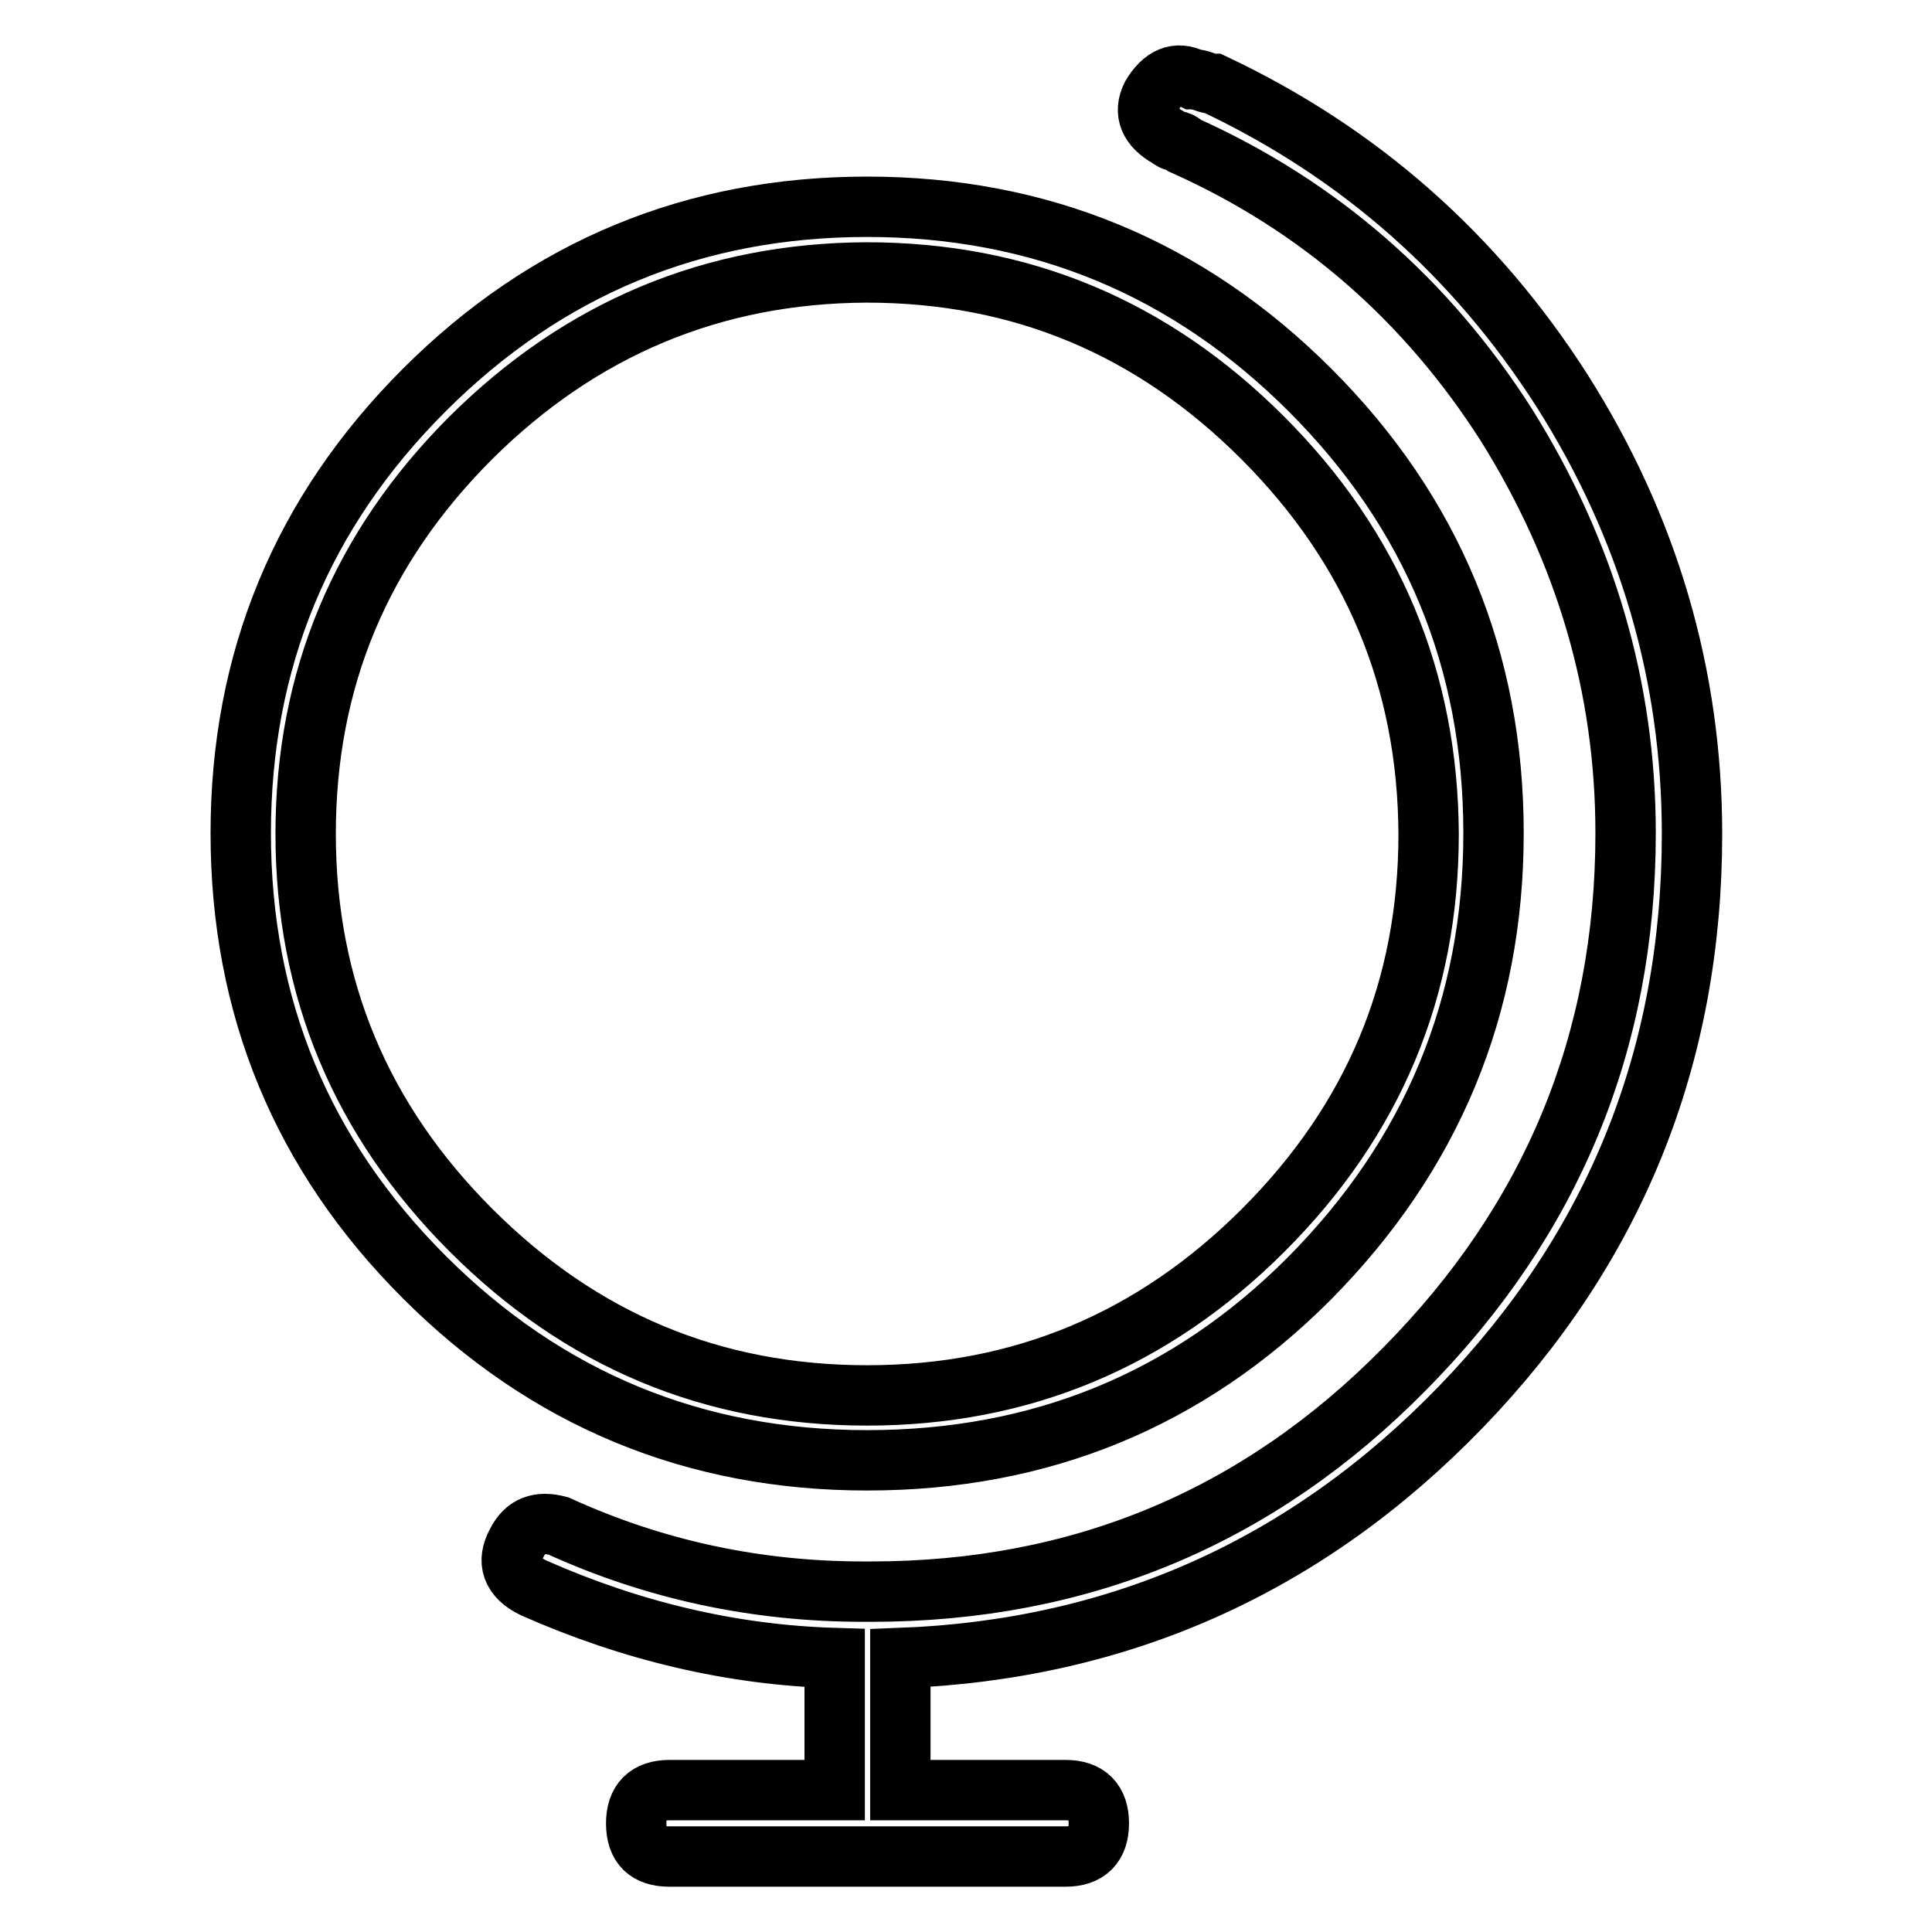 <?xml version="1.0" encoding="utf-8"?>
<!-- Svg Vector Icons : http://www.onlinewebfonts.com/icon -->
<!DOCTYPE svg PUBLIC "-//W3C//DTD SVG 1.1//EN" "http://www.w3.org/Graphics/SVG/1.1/DTD/svg11.dtd">
<svg version="1.1" xmlns="http://www.w3.org/2000/svg" xmlns:xlink="http://www.w3.org/1999/xlink" x="0px" y="0px" viewBox="0 0 256 256" enable-background="new 0 0 256 256" xml:space="preserve">
<g> <path stroke-width="8" fill-opacity="0" stroke="#000000"  d="M173.4,169.5c-16,16-35.5,24-58.5,24c-22.9,0-42.5-8.1-58.7-24.3c-16.2-16.2-24.3-35.8-24.3-58.8 c0-22.9,8.1-42.5,24.3-58.7c16.2-16.2,35.8-24.3,58.7-24.3c22.9,0,42.5,8.1,58.7,24.3c16.2,16.2,24.3,35.8,24.3,58.7 C197.9,133.4,189.7,153.1,173.4,169.5z M167.3,58c-14.6-14.6-32-21.9-52.5-21.9C94.5,36.2,77,43.5,62.4,58 c-14.6,14.6-21.9,32-21.9,52.5c0,20.4,7.3,37.9,21.9,52.5c14.6,14.6,32,21.9,52.5,21.9c20.4,0,37.9-7.3,52.5-21.9 c14.6-14.6,21.9-32,21.9-52.5C189.2,90.1,181.9,72.6,167.3,58z M224.2,110.5c0,29.5-10.2,54.8-30.6,75.9 c-20.4,21.1-45.2,32.2-74.3,33.3v17.5h21.9c2.9,0,4.4,1.5,4.4,4.4c0,2.9-1.5,4.4-4.4,4.4H88.7c-2.9,0-4.4-1.4-4.4-4.4 c0-2.9,1.5-4.4,4.4-4.4h21.9v-17.5c-13.5-0.4-26.8-3.5-39.9-9.3c-2.9-1.4-3.6-3.5-2.2-6c1.1-2.2,2.9-2.9,5.5-2.2 c12.7,5.8,26.2,8.7,40.4,8.7h0.5h0.5c27.7,0,51.3-9.8,70.7-29.5c19.5-19.7,29.3-43.3,29.3-71c0-19.3-5.3-37.3-15.8-54.1 C189,39.7,174.8,27.3,157,19.3c-0.4-0.4-0.8-0.6-1.1-0.6c-0.4,0-0.7-0.2-1.1-0.5c-2.5-1.4-3.3-3.3-2.2-5.5c1.5-2.5,3.3-3.3,5.5-2.2 c0.4,0,0.8,0.1,1.4,0.3c0.5,0.2,1,0.3,1.3,0.3c19.3,9.1,34.7,22.7,46.2,40.7C218.4,69.8,224.2,89.4,224.2,110.5z"/></g>
</svg>